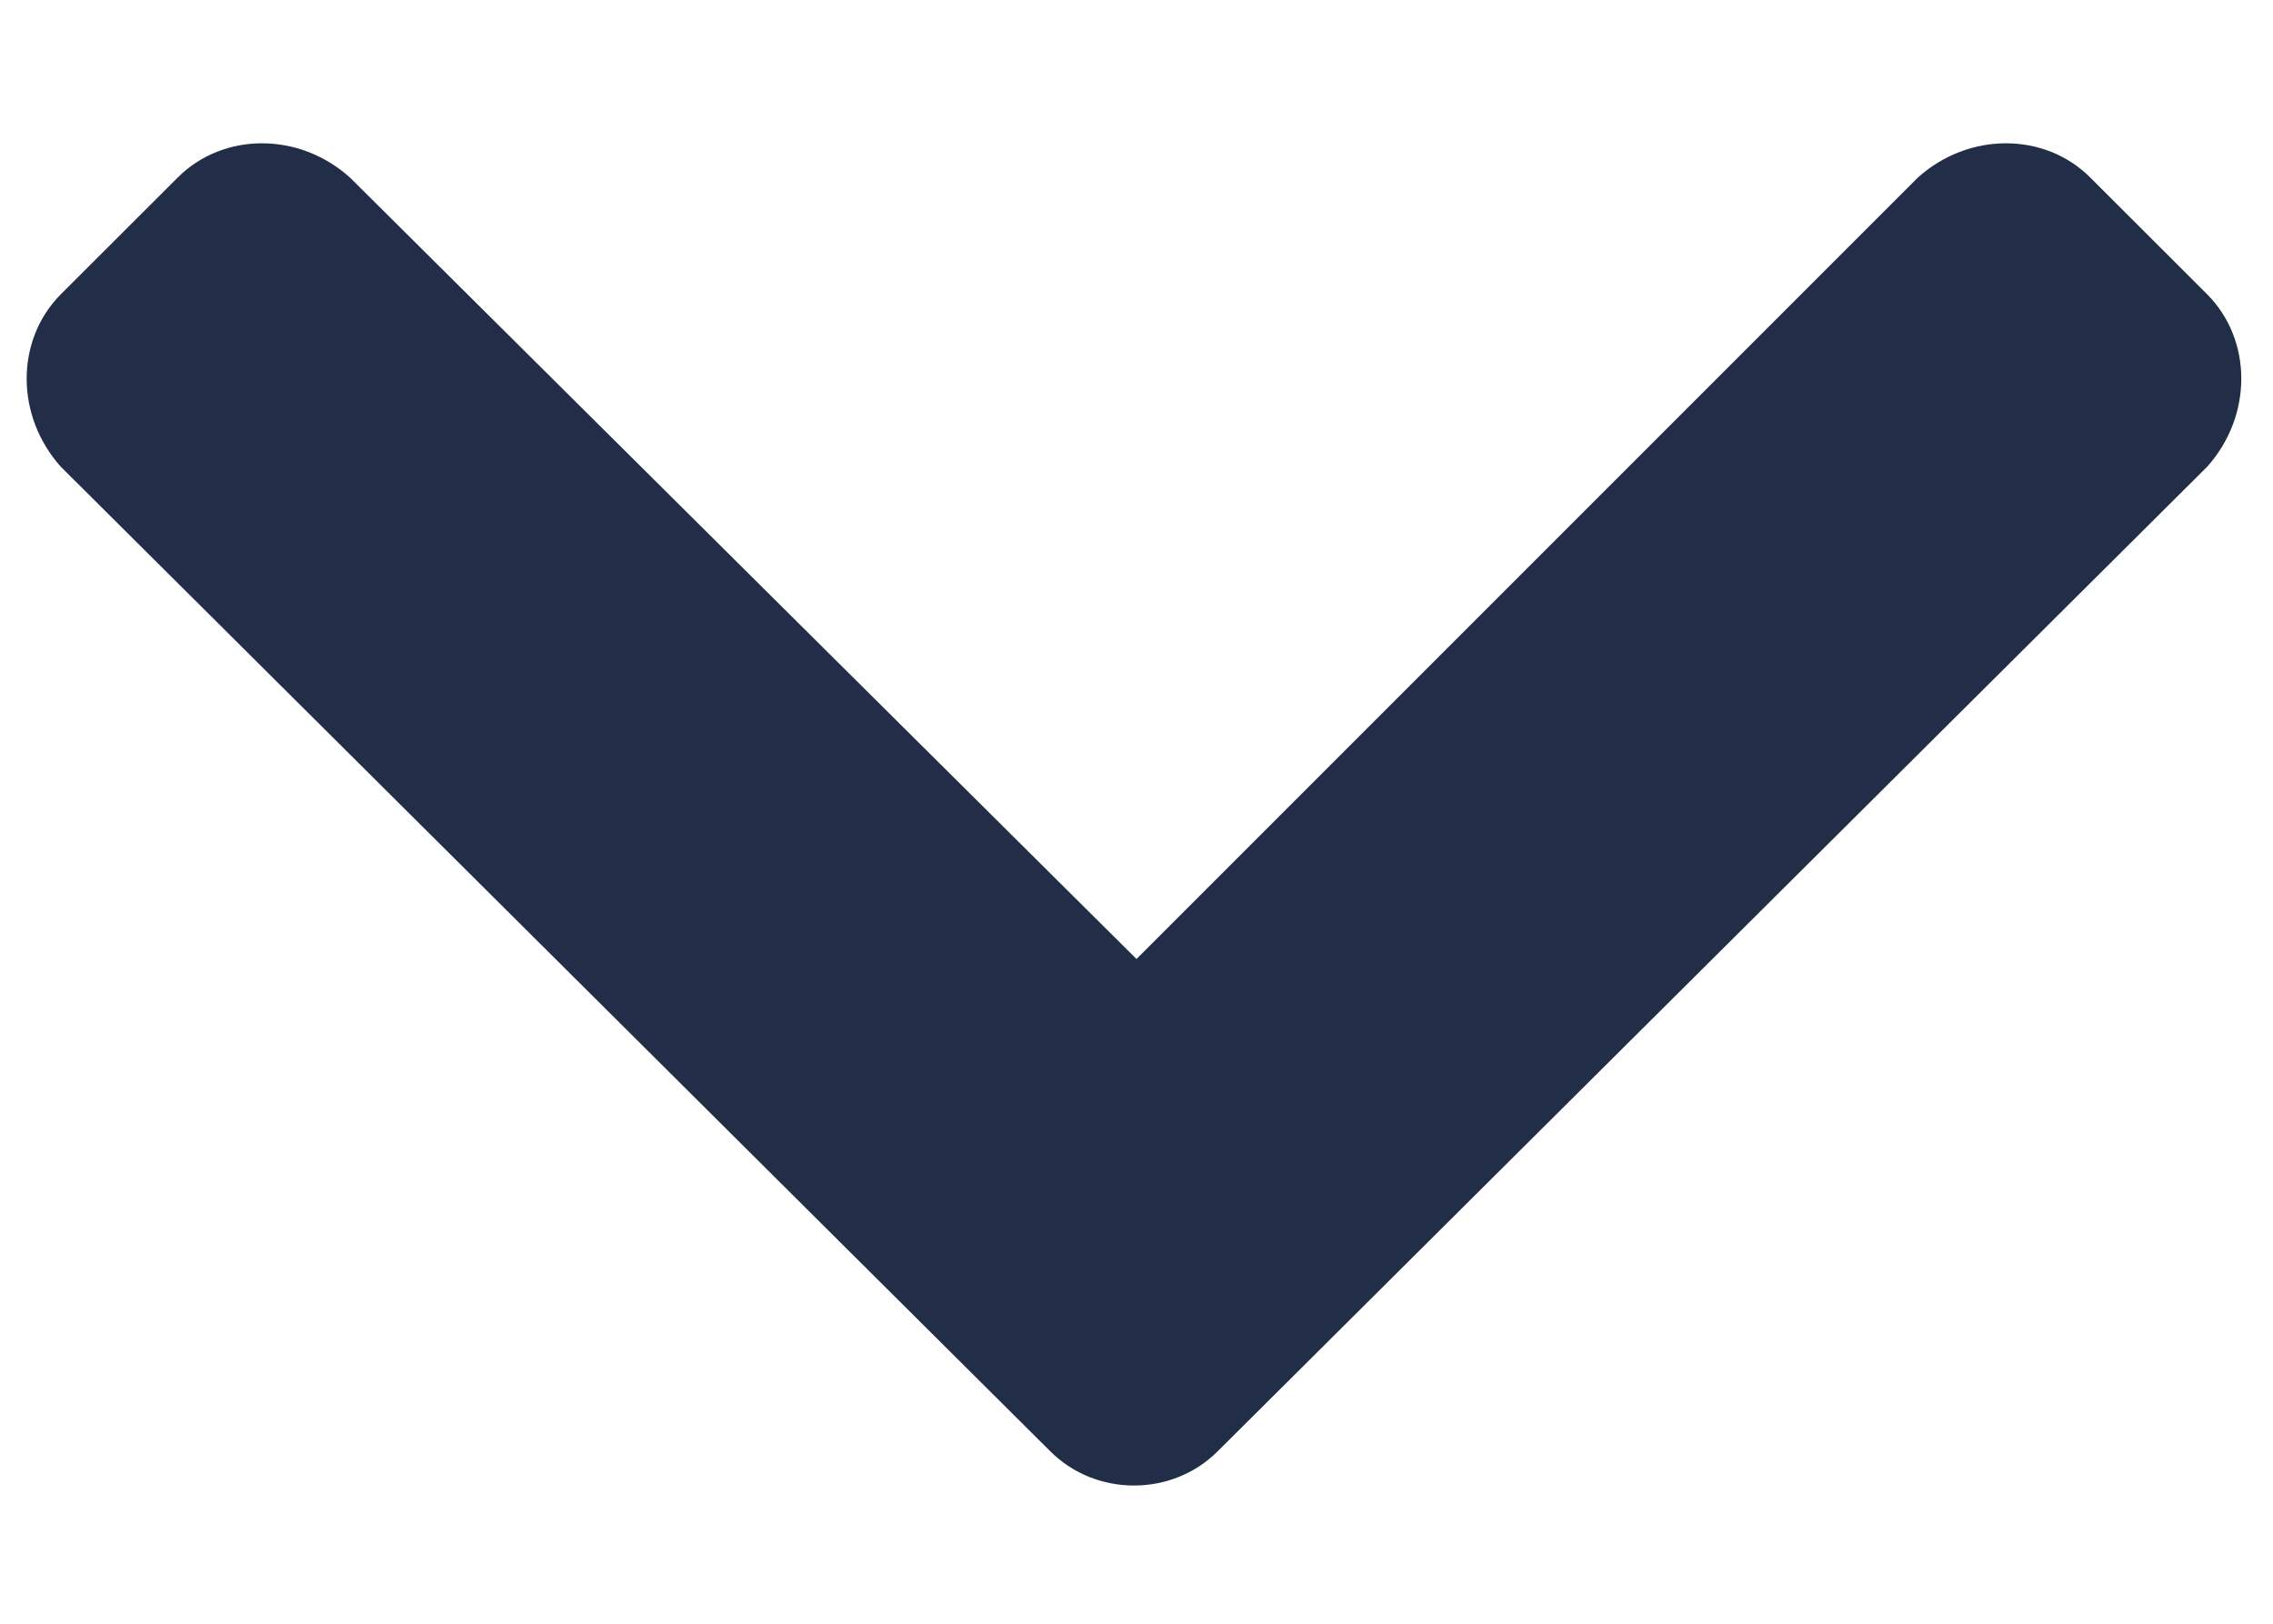<svg width="14" height="10" viewBox="0 0 14 10" fill="none" xmlns="http://www.w3.org/2000/svg">
<path d="M6.469 8.938L0.375 2.875C0.094 2.562 0.094 2.094 0.375 1.812L1.094 1.094C1.375 0.812 1.844 0.812 2.156 1.094L7 5.906L11.812 1.094C12.125 0.812 12.594 0.812 12.875 1.094L13.594 1.812C13.875 2.094 13.875 2.562 13.594 2.875L7.5 8.938C7.219 9.219 6.75 9.219 6.469 8.938Z" fill="#222E48"/>
</svg>
